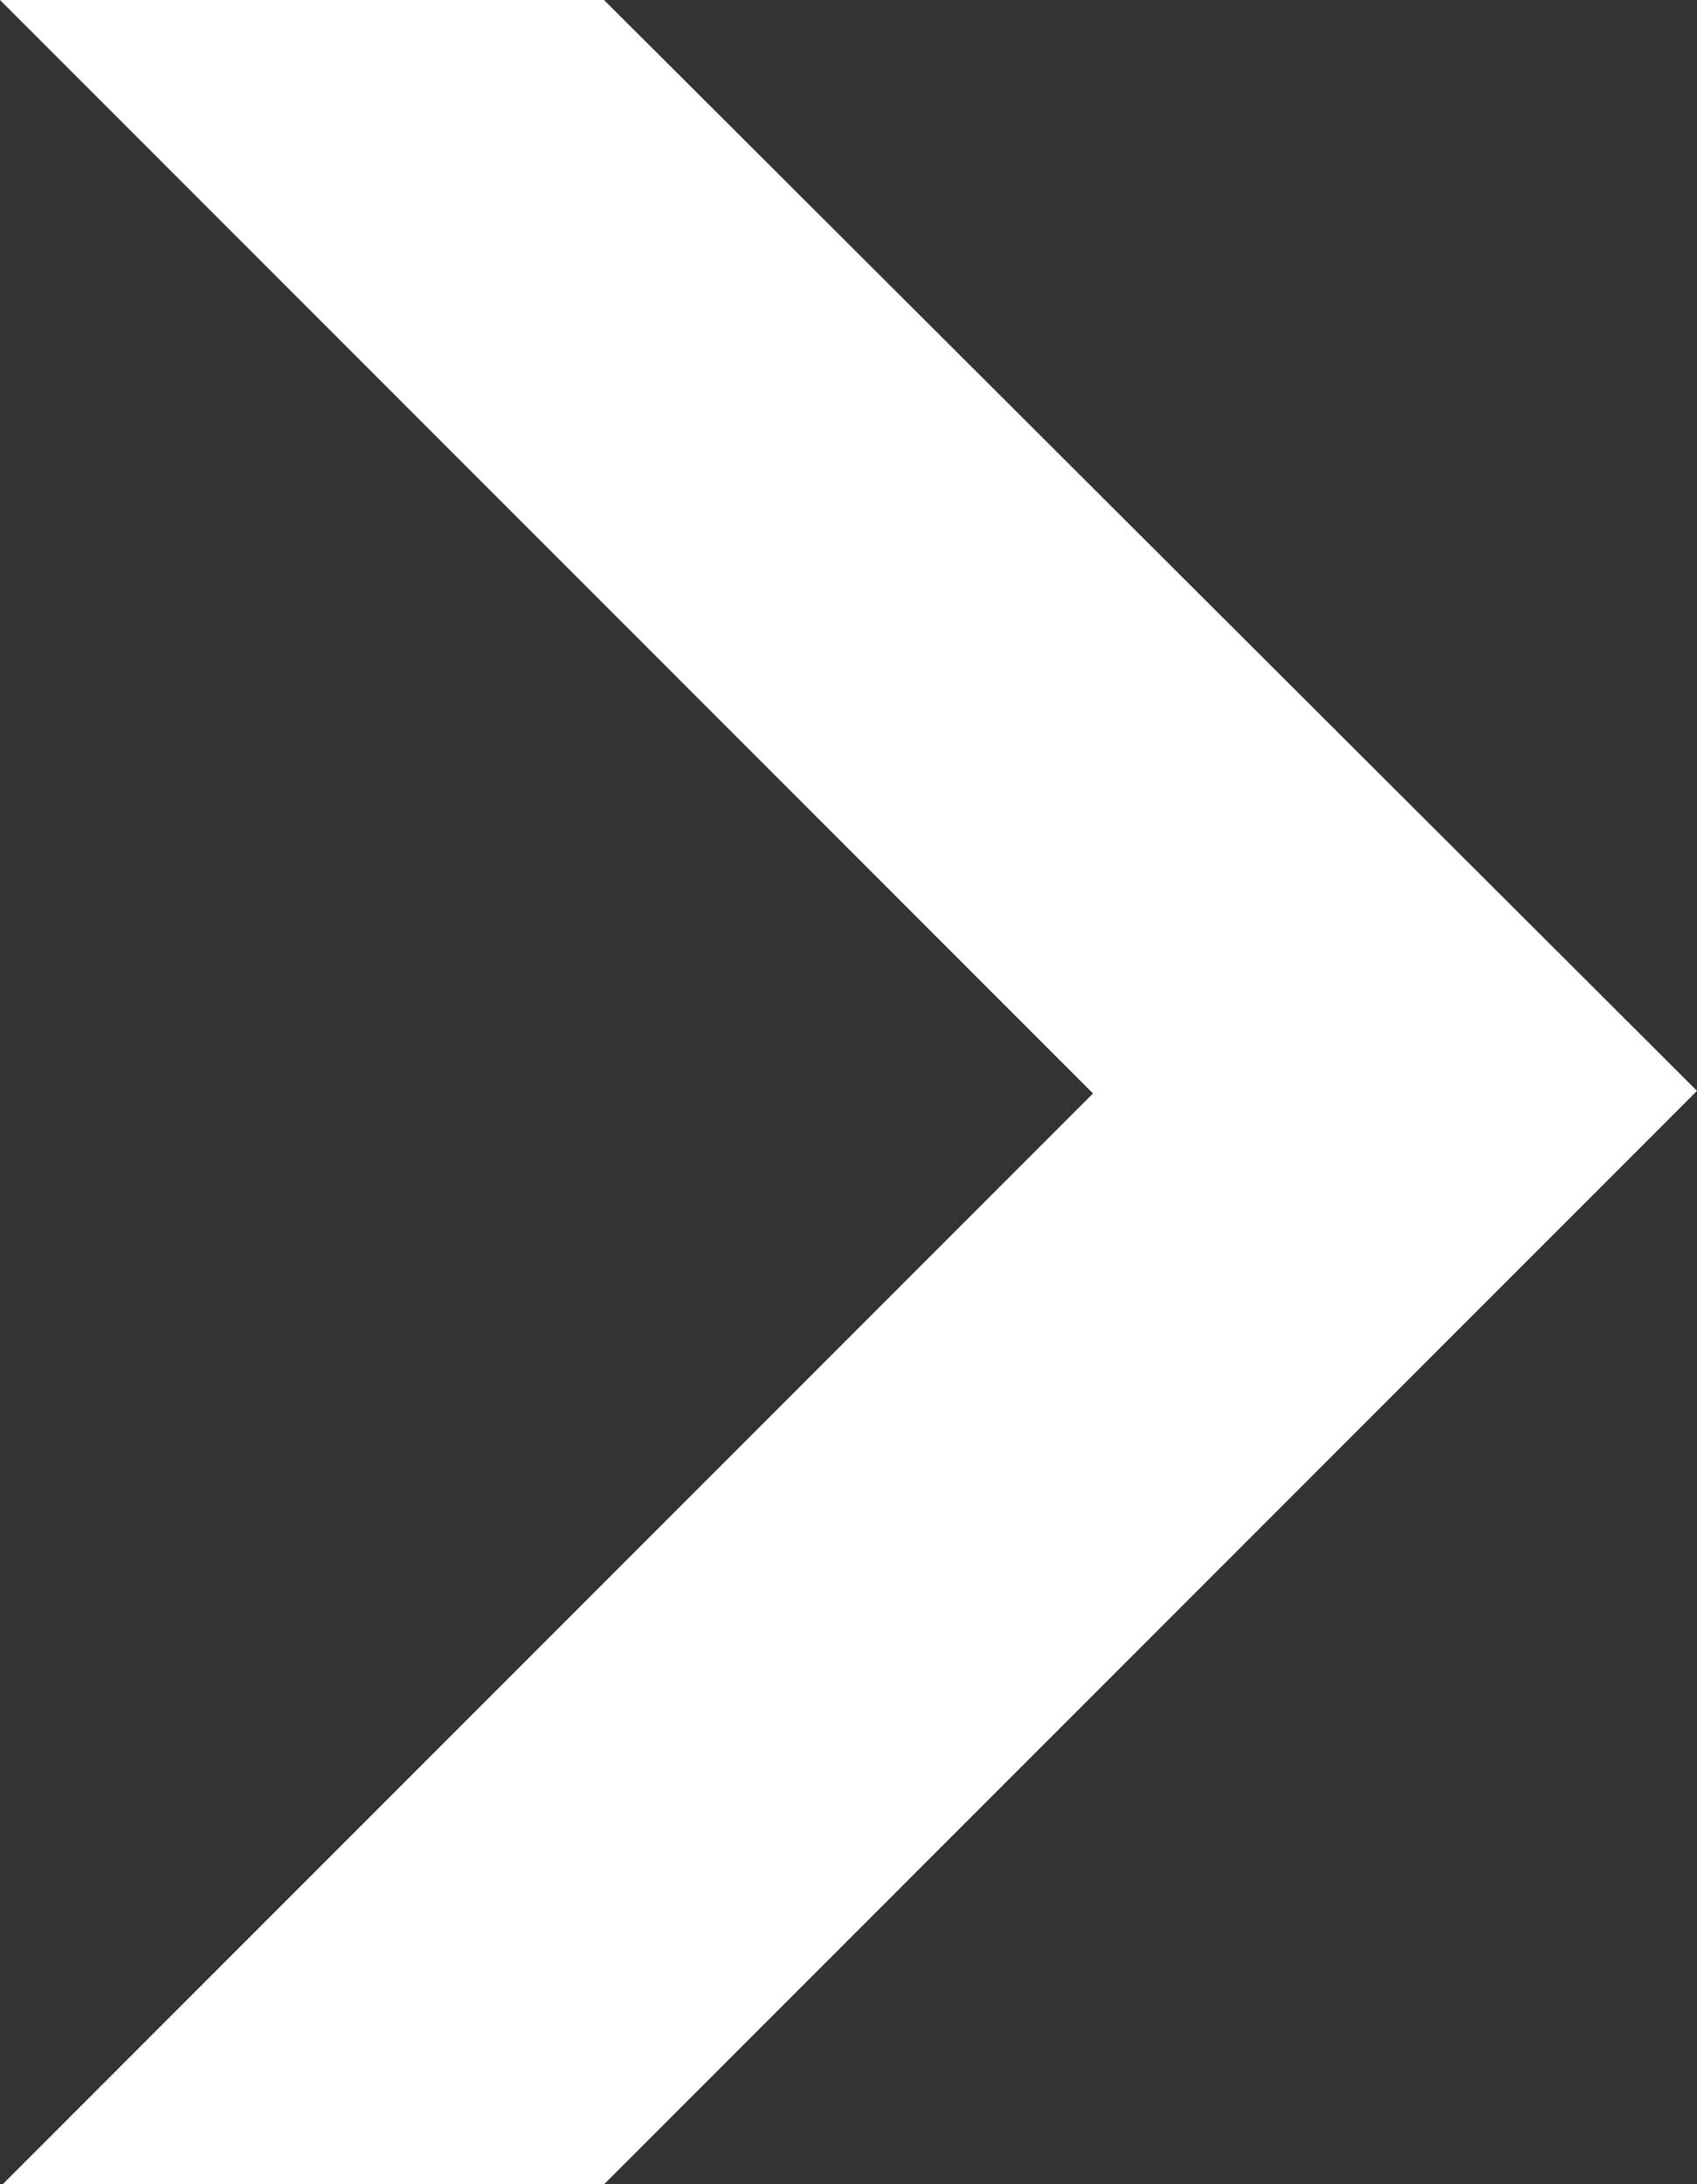 <?xml version="1.0" encoding="utf-8"?>
<!-- Generator: Adobe Illustrator 26.5.0, SVG Export Plug-In . SVG Version: 6.00 Build 0)  -->
<svg version="1.1" id="Layer_1" xmlns="http://www.w3.org/2000/svg" xmlns:xlink="http://www.w3.org/1999/xlink" x="0px" y="0px"
	 viewBox="0 0 64.9 83.5" style="enable-background:new 0 0 64.9 83.5;" xml:space="preserve">
<rect x="0" y="0" width="64.9" height="83.5" fill="#333333" stroke="none"/>
<style type="text/css">
	.st0{fill:#FFFFFF;}
</style>
<polygon class="st0" points="64.9,41.7 23.1,83.5 0.1,83.5 41.8,41.8 0,0 23.1,0 "/>
</svg>
